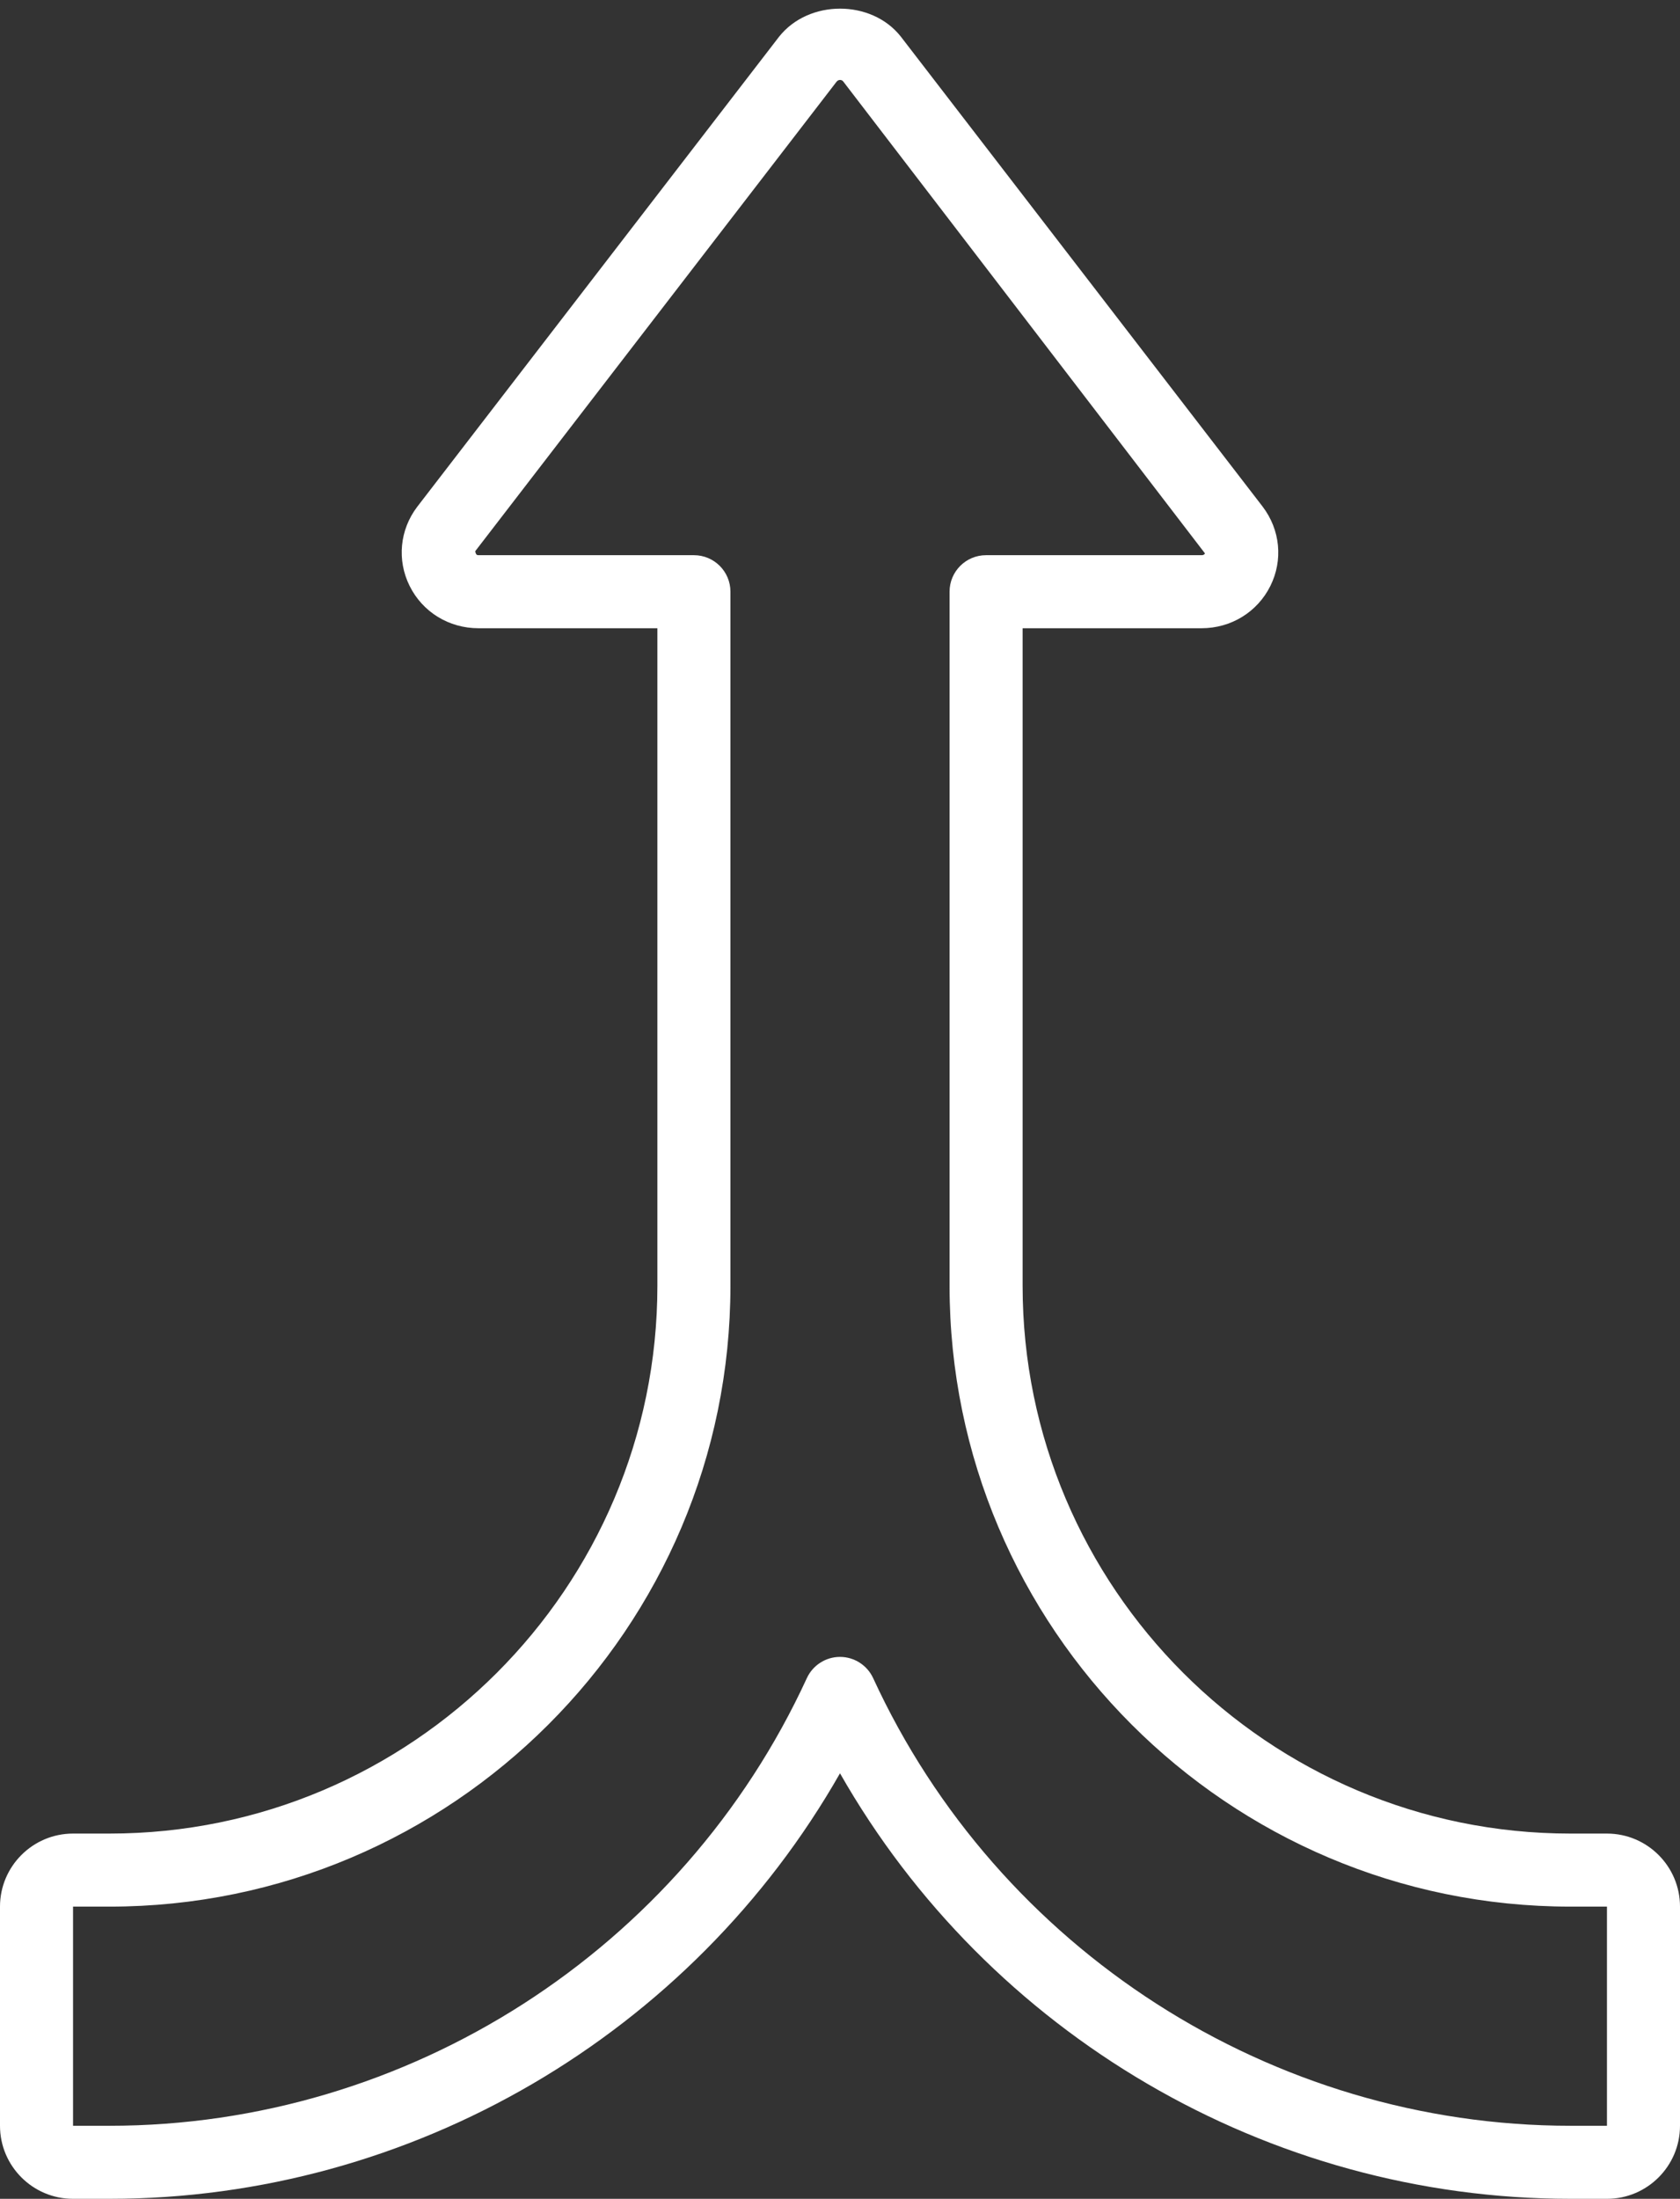 <?xml version="1.0" encoding="UTF-8" standalone="no"?><svg xmlns="http://www.w3.org/2000/svg" xmlns:xlink="http://www.w3.org/1999/xlink" fill="#ffffff" height="60.2" preserveAspectRatio="xMidYMid meet" version="1" viewBox="7.0 -0.2 46.0 60.2" width="46" zoomAndPan="magnify"><rect x="7.0" y="-0.2" width="46.0" height="60.2" fill="#333333" stroke="none"/><g id="change1_1"><path d="m51,60c1.103,0,2-.897,2-2v-6c0-1.103-.897-2-2-2h-1c-8.271,0-15-6.729-15-15v-18h4.9c.808,0,1.53-.444,1.885-1.16.35-.706.27-1.535-.213-2.17L31.666.803c-.801-1.02-2.525-1.026-3.338.007l-9.904,12.865c-.479.63-.559,1.459-.209,2.165.354.716,1.077,1.16,1.885,1.16h4.9v18c0,8.271-6.729,15-15,15h-1c-1.103,0-2,.897-2,2v6c0,1.103.897,2,2,2h1c8.286,0,15.935-4.514,20-11.65,4.065,7.137,11.714,11.65,20,11.65h1Zm-20.092-14.255c-.163-.354-.518-.582-.908-.582s-.745.228-.908.582c-3.425,7.444-10.919,12.255-19.092,12.255h-1v-6h1c9.374,0,17-7.626,17-17v-19c0-.553-.447-1-1-1h-5.9c-.034,0-.071-.006-.088-.109L29.906,2.037c.053-.066.141-.06.182-.007l9.905,12.921c-.021.043-.059.049-.093.049h-5.9c-.553,0-1,.447-1,1v19c0,9.374,7.626,17,17,17h1v6h-1c-8.173,0-15.667-4.811-19.092-12.255Z"/></g></svg>
